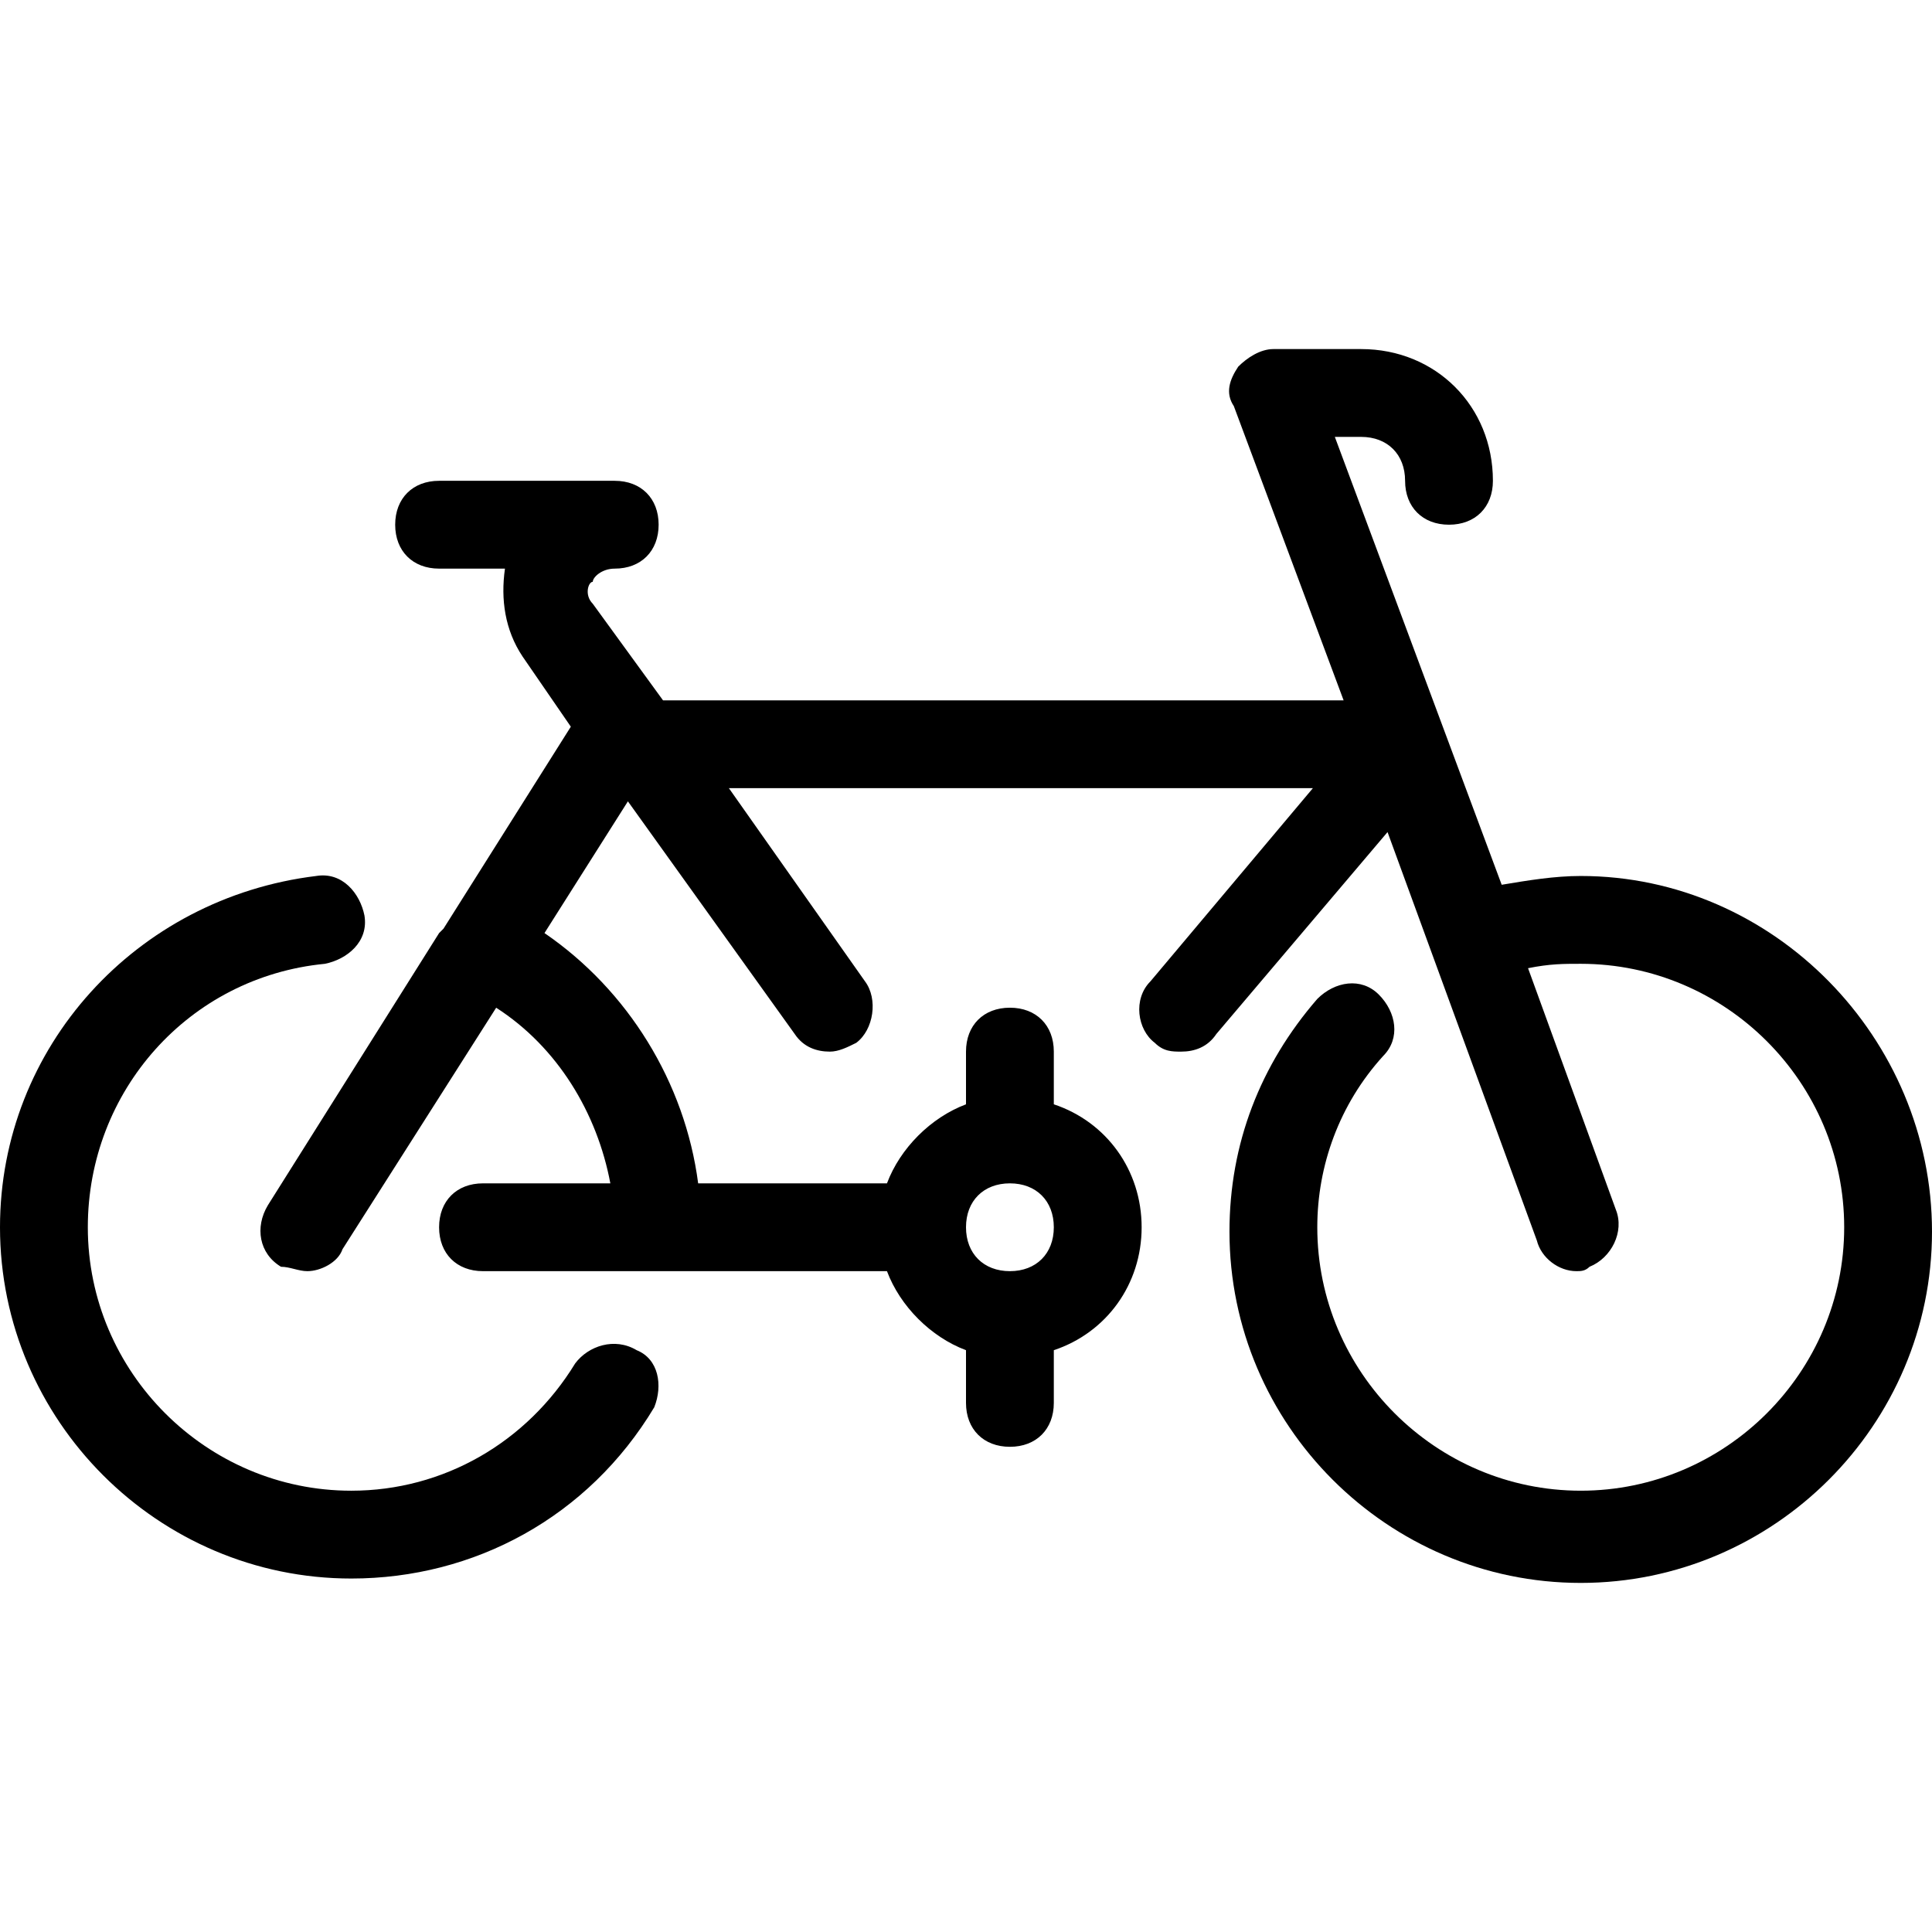 <?xml version="1.0" encoding="iso-8859-1"?>
<!-- Uploaded to: SVG Repo, www.svgrepo.com, Generator: SVG Repo Mixer Tools -->
<svg fill="#000000" height="800px" width="800px" version="1.1" id="Layer_1" xmlns="http://www.w3.org/2000/svg" xmlns:xlink="http://www.w3.org/1999/xlink" 
	 viewBox="0 0 512 512" xml:space="preserve">
<g>
	<g>
		<path d="M418.909,232.145c-6.982,0-13.964,1.164-20.945,2.327l-44.218-118.691h6.982c6.982,0,11.636,4.655,11.636,11.636
			s4.655,11.636,11.636,11.636s11.636-4.655,11.636-11.636c0-19.782-15.127-34.909-34.909-34.909h-23.273
			c-3.491,0-6.982,2.327-9.309,4.655c-2.327,3.491-3.491,6.982-1.164,10.473l29.091,77.964H175.709L157.091,160
			c-2.327-2.327-1.164-5.818,0-5.818c0-1.164,2.327-3.491,5.818-3.491c6.982,0,11.636-4.655,11.636-11.636
			s-4.655-11.636-11.636-11.636h-46.545c-6.982,0-11.636,4.655-11.636,11.636s4.655,11.636,11.636,11.636h17.455
			c-1.164,8.146,0,16.291,4.655,23.273l12.8,18.618l-33.745,53.527c0,0,0,0-1.164,1.164l-45.382,72.145
			c-3.491,5.818-2.327,12.8,3.491,16.291c2.327,0,4.655,1.164,6.982,1.164c3.491,0,8.145-2.327,9.309-5.818l40.727-64
			c16.291,10.473,26.764,27.927,30.255,46.545H128c-6.982,0-11.636,4.655-11.636,11.636s4.655,11.636,11.636,11.636h107.055
			c3.491,9.309,11.636,17.455,20.945,20.945v13.964c0,6.982,4.655,11.636,11.636,11.636s11.636-4.655,11.636-11.636v-13.964
			c13.964-4.655,23.273-17.455,23.273-32.582s-9.309-27.927-23.273-32.582v-13.964c0-6.982-4.655-11.636-11.636-11.636
			S256,271.709,256,278.691v13.964c-9.309,3.491-17.455,11.636-20.945,20.945h-50.036c-3.491-26.764-18.618-51.2-40.727-66.327
			l22.109-34.909l44.218,61.673c2.327,3.491,5.818,4.655,9.309,4.655c2.327,0,4.655-1.164,6.982-2.327
			c4.655-3.491,5.818-11.636,2.327-16.291l-36.073-51.2h154.764l-43.055,51.2c-4.655,4.655-3.491,12.8,1.164,16.291
			c2.327,2.327,4.655,2.327,6.982,2.327c3.491,0,6.982-1.164,9.309-4.655l45.382-53.527l39.564,108.218
			c1.164,4.655,5.818,8.145,10.473,8.145c1.164,0,2.327,0,3.491-1.164c5.818-2.327,9.309-9.309,6.982-15.127l-23.273-64
			c5.818-1.164,9.309-1.164,13.964-1.164c38.4,0,69.818,31.418,69.818,69.818c0,38.4-31.418,69.818-69.818,69.818
			c-38.4,0-69.818-31.418-69.818-69.818c0-16.291,5.818-32.582,17.455-45.382c4.655-4.655,3.491-11.636-1.164-16.291
			s-11.636-3.491-16.291,1.164c-15.127,17.455-23.273,38.4-23.273,61.673c0,51.2,41.891,93.091,93.091,93.091S512,377.6,512,326.4
			S470.109,232.145,418.909,232.145z M267.636,313.6c6.982,0,11.636,4.655,11.636,11.636s-4.655,11.636-11.636,11.636
			S256,332.218,256,325.236S260.655,313.6,267.636,313.6z"/>
	</g>
</g>
<g>
	<g>
		<path d="M168.727,357.818c-5.818-3.491-12.8-1.164-16.291,3.491c-12.8,20.945-34.909,33.745-59.345,33.745
			c-38.4,0-69.818-31.418-69.818-69.818c0-36.073,26.764-66.327,62.836-69.818c5.818-1.164,11.636-5.818,10.473-12.8
			c-1.164-5.818-5.818-11.636-12.8-10.473C36.073,237.964,0,277.527,0,325.236c0,51.2,41.891,93.091,93.091,93.091
			c32.582,0,62.836-16.291,80.291-45.382C175.709,367.127,174.545,360.145,168.727,357.818z"/>
	</g>
</g>
</svg>